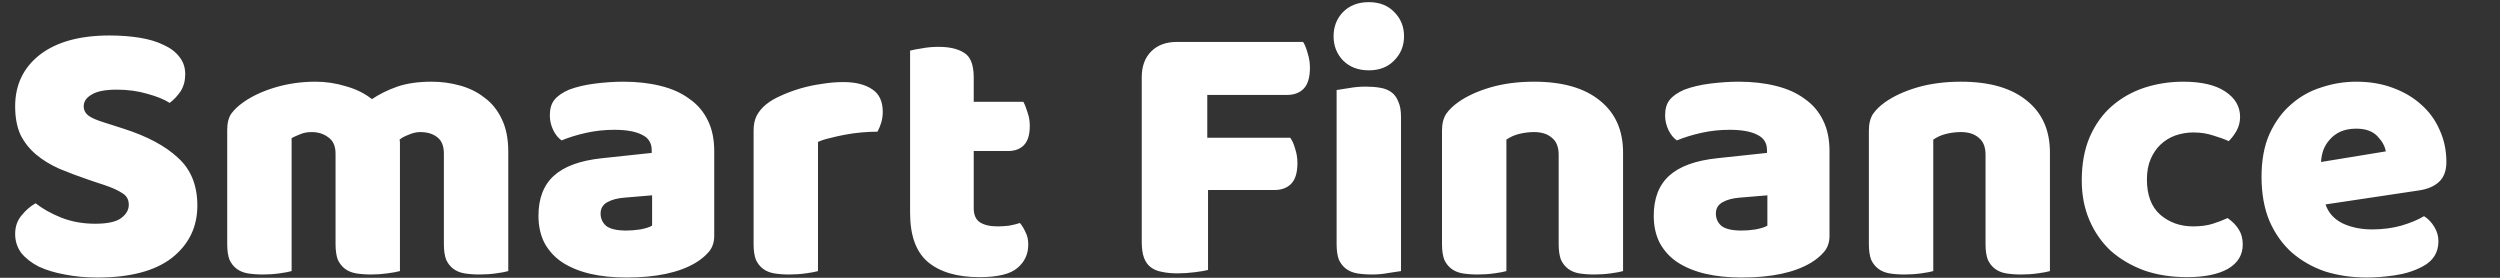 <svg width="792" height="88" viewBox="0 0 792 88" fill="none" xmlns="http://www.w3.org/2000/svg">
<rect x="0" y="0" width="792" height="88" fill="#333333" stroke="none"/>
<path d="M28.44 57.08C24.92 55.88 21.72 54.68 18.84 53.48C15.96 52.2 13.48 50.68 11.4 48.92C9.32 47.16 7.68 45.08 6.48 42.68C5.36 40.2 4.8 37.2 4.8 33.68C4.8 26.88 7.4 21.44 12.6 17.36C17.88 13.28 25.24 11.24 34.68 11.24C38.12 11.24 41.32 11.48 44.28 11.96C47.24 12.44 49.76 13.2 51.84 14.24C54 15.2 55.68 16.48 56.88 18.08C58.08 19.6 58.68 21.4 58.68 23.48C58.68 25.56 58.2 27.36 57.24 28.88C56.28 30.32 55.12 31.56 53.76 32.6C52 31.48 49.64 30.52 46.68 29.72C43.72 28.84 40.48 28.4 36.96 28.4C33.36 28.4 30.72 28.92 29.04 29.96C27.36 30.92 26.52 32.16 26.52 33.68C26.52 34.88 27.04 35.88 28.08 36.68C29.12 37.4 30.68 38.08 32.76 38.72L39.12 40.76C46.64 43.16 52.4 46.24 56.4 50C60.48 53.68 62.52 58.72 62.52 65.12C62.52 71.92 59.84 77.44 54.48 81.68C49.12 85.84 41.24 87.92 30.84 87.92C27.16 87.92 23.72 87.6 20.52 86.96C17.4 86.4 14.64 85.56 12.24 84.44C9.92 83.24 8.08 81.8 6.72 80.12C5.44 78.36 4.8 76.36 4.8 74.12C4.8 71.8 5.48 69.84 6.84 68.24C8.2 66.56 9.68 65.28 11.28 64.4C13.52 66.16 16.24 67.68 19.44 68.96C22.72 70.24 26.28 70.88 30.12 70.88C34.04 70.88 36.8 70.28 38.4 69.08C40 67.88 40.8 66.48 40.8 64.88C40.8 63.28 40.16 62.08 38.88 61.28C37.6 60.4 35.8 59.56 33.48 58.76L28.44 57.08ZM99.942 25.88C103.222 25.88 106.422 26.36 109.542 27.32C112.742 28.2 115.502 29.56 117.822 31.4C120.222 29.8 122.902 28.48 125.862 27.44C128.902 26.4 132.542 25.88 136.782 25.88C139.822 25.88 142.782 26.28 145.662 27.08C148.622 27.88 151.222 29.16 153.462 30.92C155.782 32.6 157.622 34.88 158.982 37.76C160.342 40.56 161.022 44 161.022 48.08V85.88C160.222 86.12 158.942 86.36 157.182 86.6C155.502 86.84 153.742 86.96 151.902 86.96C150.142 86.96 148.542 86.84 147.102 86.6C145.742 86.36 144.582 85.88 143.622 85.16C142.662 84.44 141.902 83.48 141.342 82.28C140.862 81 140.622 79.36 140.622 77.36V48.68C140.622 46.28 139.942 44.56 138.582 43.52C137.222 42.4 135.382 41.84 133.062 41.84C131.942 41.84 130.742 42.12 129.462 42.68C128.182 43.16 127.222 43.68 126.582 44.24C126.662 44.56 126.702 44.88 126.702 45.2C126.702 45.44 126.702 45.68 126.702 45.92V85.88C125.822 86.12 124.502 86.36 122.742 86.6C121.062 86.84 119.342 86.96 117.582 86.96C115.822 86.96 114.222 86.84 112.782 86.6C111.422 86.36 110.262 85.88 109.302 85.16C108.342 84.44 107.582 83.48 107.022 82.28C106.542 81 106.302 79.36 106.302 77.36V48.68C106.302 46.28 105.542 44.56 104.022 43.52C102.582 42.4 100.822 41.84 98.742 41.84C97.302 41.84 96.062 42.08 95.022 42.56C93.982 42.96 93.102 43.36 92.382 43.76V85.88C91.582 86.12 90.302 86.36 88.542 86.6C86.862 86.84 85.102 86.96 83.262 86.96C81.502 86.96 79.902 86.84 78.462 86.6C77.102 86.36 75.942 85.88 74.982 85.16C74.022 84.44 73.262 83.48 72.702 82.28C72.222 81 71.982 79.36 71.982 77.36V41.12C71.982 38.96 72.422 37.24 73.302 35.96C74.262 34.68 75.542 33.48 77.142 32.36C79.862 30.44 83.222 28.88 87.222 27.68C91.302 26.48 95.542 25.88 99.942 25.88ZM198.427 73.04C199.787 73.04 201.267 72.92 202.867 72.68C204.547 72.36 205.787 71.96 206.587 71.48V61.88L197.947 62.6C195.707 62.76 193.867 63.24 192.427 64.04C190.987 64.84 190.267 66.04 190.267 67.64C190.267 69.24 190.867 70.56 192.067 71.6C193.347 72.56 195.467 73.04 198.427 73.04ZM197.467 25.88C201.787 25.88 205.707 26.32 209.227 27.2C212.827 28.08 215.867 29.44 218.347 31.28C220.907 33.04 222.867 35.32 224.227 38.12C225.587 40.84 226.267 44.08 226.267 47.84V74.72C226.267 76.8 225.667 78.52 224.467 79.88C223.347 81.16 221.987 82.28 220.387 83.24C215.187 86.36 207.867 87.92 198.427 87.92C194.187 87.92 190.347 87.52 186.907 86.72C183.547 85.92 180.627 84.72 178.147 83.12C175.747 81.52 173.867 79.48 172.507 77C171.227 74.52 170.587 71.64 170.587 68.36C170.587 62.84 172.227 58.6 175.507 55.64C178.787 52.68 183.867 50.84 190.747 50.12L206.467 48.44V47.6C206.467 45.28 205.427 43.64 203.347 42.68C201.347 41.64 198.427 41.12 194.587 41.12C191.547 41.12 188.587 41.44 185.707 42.08C182.827 42.72 180.227 43.52 177.907 44.48C176.867 43.76 175.987 42.68 175.267 41.24C174.547 39.72 174.187 38.16 174.187 36.56C174.187 34.48 174.667 32.84 175.627 31.64C176.667 30.36 178.227 29.28 180.307 28.4C182.627 27.52 185.347 26.88 188.467 26.48C191.667 26.08 194.667 25.88 197.467 25.88ZM259.14 85.88C258.34 86.12 257.06 86.36 255.3 86.6C253.62 86.84 251.86 86.96 250.02 86.96C248.26 86.96 246.66 86.84 245.22 86.6C243.86 86.36 242.7 85.88 241.74 85.16C240.78 84.44 240.02 83.48 239.46 82.28C238.98 81 238.74 79.36 238.74 77.36V41.36C238.74 39.52 239.06 37.96 239.7 36.68C240.42 35.32 241.42 34.12 242.7 33.08C243.98 32.04 245.54 31.12 247.38 30.32C249.3 29.44 251.34 28.68 253.5 28.04C255.66 27.4 257.9 26.92 260.22 26.6C262.54 26.2 264.86 26 267.18 26C271.02 26 274.06 26.76 276.3 28.28C278.54 29.72 279.66 32.12 279.66 35.48C279.66 36.6 279.5 37.72 279.18 38.84C278.86 39.88 278.46 40.84 277.98 41.72C276.3 41.72 274.58 41.8 272.82 41.96C271.06 42.12 269.34 42.36 267.66 42.68C265.98 43 264.38 43.36 262.86 43.76C261.42 44.08 260.18 44.48 259.14 44.96V85.88ZM308.476 65.96C308.476 68.04 309.116 69.52 310.396 70.4C311.756 71.28 313.636 71.72 316.036 71.72C317.236 71.72 318.476 71.64 319.756 71.48C321.036 71.24 322.156 70.96 323.116 70.64C323.836 71.52 324.436 72.52 324.916 73.64C325.476 74.68 325.756 75.96 325.756 77.48C325.756 80.52 324.596 83 322.276 84.92C320.036 86.84 316.036 87.8 310.276 87.8C303.236 87.8 297.796 86.2 293.956 83C290.196 79.8 288.316 74.6 288.316 67.4V16.04C289.196 15.8 290.436 15.56 292.036 15.32C293.716 15 295.476 14.84 297.316 14.84C300.836 14.84 303.556 15.48 305.476 16.76C307.476 17.96 308.476 20.56 308.476 24.56V32.24H324.196C324.676 33.12 325.116 34.24 325.516 35.6C325.996 36.88 326.236 38.32 326.236 39.92C326.236 42.72 325.596 44.76 324.316 46.04C323.116 47.24 321.476 47.84 319.396 47.84H308.476V65.96ZM412.826 13.28C413.386 14.16 413.866 15.36 414.266 16.88C414.746 18.32 414.986 19.84 414.986 21.44C414.986 24.56 414.306 26.8 412.946 28.16C411.666 29.44 409.906 30.08 407.666 30.08H382.466V43.64H408.746C409.386 44.52 409.906 45.68 410.306 47.12C410.786 48.56 411.026 50.08 411.026 51.68C411.026 54.72 410.346 56.92 408.986 58.28C407.706 59.56 405.946 60.2 403.706 60.2H382.706V85.52C381.826 85.76 380.426 86 378.506 86.24C376.666 86.48 374.826 86.6 372.986 86.6C371.146 86.6 369.506 86.44 368.066 86.12C366.706 85.88 365.546 85.4 364.586 84.68C363.626 83.96 362.906 82.96 362.426 81.68C361.946 80.4 361.706 78.72 361.706 76.64V24.44C361.706 21 362.706 18.28 364.706 16.28C366.706 14.28 369.426 13.28 372.866 13.28H412.826ZM422.479 11.48C422.479 8.44 423.479 5.88 425.479 3.8C427.559 1.72 430.279 0.68 433.639 0.68C436.999 0.68 439.679 1.72 441.679 3.8C443.759 5.88 444.799 8.44 444.799 11.48C444.799 14.52 443.759 17.08 441.679 19.16C439.679 21.24 436.999 22.28 433.639 22.28C430.279 22.28 427.559 21.24 425.479 19.16C423.479 17.08 422.479 14.52 422.479 11.48ZM443.839 85.88C442.959 86.04 441.639 86.24 439.879 86.48C438.199 86.8 436.479 86.96 434.719 86.96C432.959 86.96 431.359 86.84 429.919 86.6C428.559 86.36 427.399 85.88 426.439 85.16C425.479 84.44 424.719 83.48 424.159 82.28C423.679 81 423.439 79.36 423.439 77.36V28.52C424.319 28.36 425.599 28.16 427.279 27.92C429.039 27.6 430.799 27.44 432.559 27.44C434.319 27.44 435.879 27.56 437.239 27.8C438.679 28.04 439.879 28.52 440.839 29.24C441.799 29.96 442.519 30.96 442.999 32.24C443.559 33.44 443.839 35.04 443.839 37.04V85.88ZM493.786 49.04C493.786 46.56 493.066 44.76 491.626 43.64C490.266 42.44 488.386 41.84 485.986 41.84C484.386 41.84 482.786 42.04 481.186 42.44C479.666 42.84 478.346 43.44 477.226 44.24V85.88C476.426 86.12 475.146 86.36 473.386 86.6C471.706 86.84 469.946 86.96 468.106 86.96C466.346 86.96 464.746 86.84 463.306 86.6C461.946 86.36 460.786 85.88 459.826 85.16C458.866 84.44 458.106 83.48 457.546 82.28C457.066 81 456.826 79.36 456.826 77.36V41.36C456.826 39.2 457.266 37.44 458.146 36.08C459.106 34.72 460.386 33.48 461.986 32.36C464.706 30.44 468.106 28.88 472.186 27.68C476.346 26.48 480.946 25.88 485.986 25.88C495.026 25.88 501.986 27.88 506.866 31.88C511.746 35.8 514.186 41.28 514.186 48.32V85.88C513.386 86.12 512.106 86.36 510.346 86.6C508.666 86.84 506.906 86.96 505.066 86.96C503.306 86.96 501.706 86.84 500.266 86.6C498.906 86.36 497.746 85.88 496.786 85.16C495.826 84.44 495.066 83.48 494.506 82.28C494.026 81 493.786 79.36 493.786 77.36V49.04ZM551.747 73.04C553.107 73.04 554.587 72.92 556.187 72.68C557.867 72.36 559.107 71.96 559.907 71.48V61.88L551.267 62.6C549.027 62.76 547.187 63.24 545.747 64.04C544.307 64.84 543.587 66.04 543.587 67.64C543.587 69.24 544.187 70.56 545.387 71.6C546.667 72.56 548.787 73.04 551.747 73.04ZM550.787 25.88C555.107 25.88 559.027 26.32 562.547 27.2C566.147 28.08 569.187 29.44 571.667 31.28C574.227 33.04 576.187 35.32 577.547 38.12C578.907 40.84 579.587 44.08 579.587 47.84V74.72C579.587 76.8 578.987 78.52 577.787 79.88C576.667 81.16 575.307 82.28 573.707 83.24C568.507 86.36 561.187 87.92 551.747 87.92C547.507 87.92 543.667 87.52 540.227 86.72C536.867 85.92 533.947 84.72 531.467 83.12C529.067 81.52 527.187 79.48 525.827 77C524.547 74.52 523.907 71.64 523.907 68.36C523.907 62.84 525.547 58.6 528.827 55.64C532.107 52.68 537.187 50.84 544.067 50.12L559.787 48.44V47.6C559.787 45.28 558.747 43.64 556.667 42.68C554.667 41.64 551.747 41.12 547.907 41.12C544.867 41.12 541.907 41.44 539.027 42.08C536.147 42.72 533.547 43.52 531.227 44.48C530.187 43.76 529.307 42.68 528.587 41.24C527.867 39.72 527.507 38.16 527.507 36.56C527.507 34.48 527.987 32.84 528.947 31.64C529.987 30.36 531.547 29.28 533.627 28.4C535.947 27.52 538.667 26.88 541.787 26.48C544.987 26.08 547.987 25.88 550.787 25.88ZM629.02 49.04C629.02 46.56 628.3 44.76 626.86 43.64C625.5 42.44 623.62 41.84 621.22 41.84C619.62 41.84 618.02 42.04 616.42 42.44C614.9 42.84 613.58 43.44 612.46 44.24V85.88C611.66 86.12 610.38 86.36 608.62 86.6C606.94 86.84 605.18 86.96 603.34 86.96C601.58 86.96 599.98 86.84 598.54 86.6C597.18 86.36 596.02 85.88 595.06 85.16C594.1 84.44 593.34 83.48 592.78 82.28C592.3 81 592.06 79.36 592.06 77.36V41.36C592.06 39.2 592.5 37.44 593.38 36.08C594.34 34.72 595.62 33.48 597.22 32.36C599.94 30.44 603.34 28.88 607.42 27.68C611.58 26.48 616.18 25.88 621.22 25.88C630.26 25.88 637.22 27.88 642.1 31.88C646.98 35.8 649.42 41.28 649.42 48.32V85.88C648.62 86.12 647.34 86.36 645.58 86.6C643.9 86.84 642.14 86.96 640.3 86.96C638.54 86.96 636.94 86.84 635.5 86.6C634.14 86.36 632.98 85.88 632.02 85.16C631.06 84.44 630.3 83.48 629.74 82.28C629.26 81 629.02 79.36 629.02 77.36V49.04ZM694.901 41.96C692.901 41.96 690.981 42.28 689.141 42.92C687.381 43.56 685.821 44.52 684.461 45.8C683.181 47 682.141 48.52 681.341 50.36C680.541 52.2 680.141 54.36 680.141 56.84C680.141 61.8 681.541 65.52 684.341 68C687.221 70.48 690.701 71.72 694.781 71.72C697.181 71.72 699.261 71.44 701.021 70.88C702.781 70.32 704.341 69.72 705.701 69.08C707.301 70.2 708.501 71.44 709.301 72.8C710.101 74.08 710.501 75.64 710.501 77.48C710.501 80.76 708.941 83.32 705.821 85.16C702.701 86.92 698.381 87.8 692.861 87.8C687.821 87.8 683.261 87.08 679.181 85.64C675.101 84.12 671.581 82.04 668.621 79.4C665.741 76.68 663.501 73.44 661.901 69.68C660.301 65.92 659.501 61.76 659.501 57.2C659.501 51.92 660.341 47.32 662.021 43.4C663.781 39.4 666.141 36.12 669.101 33.56C672.061 31 675.461 29.08 679.301 27.8C683.221 26.52 687.341 25.88 691.661 25.88C697.421 25.88 701.861 26.92 704.981 29C708.101 31.08 709.661 33.76 709.661 37.04C709.661 38.56 709.301 40 708.581 41.36C707.861 42.64 707.021 43.76 706.061 44.72C704.701 44.08 703.061 43.48 701.141 42.92C699.221 42.28 697.141 41.96 694.901 41.96ZM749.814 87.92C745.094 87.92 740.694 87.28 736.614 86C732.614 84.64 729.094 82.64 726.054 80C723.094 77.36 720.734 74.04 718.974 70.04C717.294 66.04 716.454 61.36 716.454 56C716.454 50.72 717.294 46.2 718.974 42.44C720.734 38.6 723.014 35.48 725.814 33.08C728.614 30.6 731.814 28.8 735.414 27.68C739.014 26.48 742.694 25.88 746.454 25.88C750.694 25.88 754.534 26.52 757.974 27.8C761.494 29.08 764.494 30.84 766.974 33.08C769.534 35.32 771.494 38 772.854 41.12C774.294 44.24 775.014 47.64 775.014 51.32C775.014 54.04 774.254 56.12 772.734 57.56C771.214 59 769.094 59.92 766.374 60.32L736.734 64.76C737.614 67.4 739.414 69.4 742.134 70.76C744.854 72.04 747.974 72.68 751.494 72.68C754.774 72.68 757.854 72.28 760.734 71.48C763.694 70.6 766.094 69.6 767.934 68.48C769.214 69.28 770.294 70.4 771.174 71.84C772.054 73.28 772.494 74.8 772.494 76.4C772.494 80 770.814 82.68 767.454 84.44C764.894 85.8 762.014 86.72 758.814 87.2C755.614 87.68 752.614 87.92 749.814 87.92ZM746.454 40.76C744.534 40.76 742.854 41.08 741.414 41.72C740.054 42.36 738.934 43.2 738.054 44.24C737.174 45.2 736.494 46.32 736.014 47.6C735.614 48.8 735.374 50.04 735.294 51.32L755.814 47.96C755.574 46.36 754.694 44.76 753.174 43.16C751.654 41.56 749.414 40.76 746.454 40.76Z" fill="white"/>
</svg>
